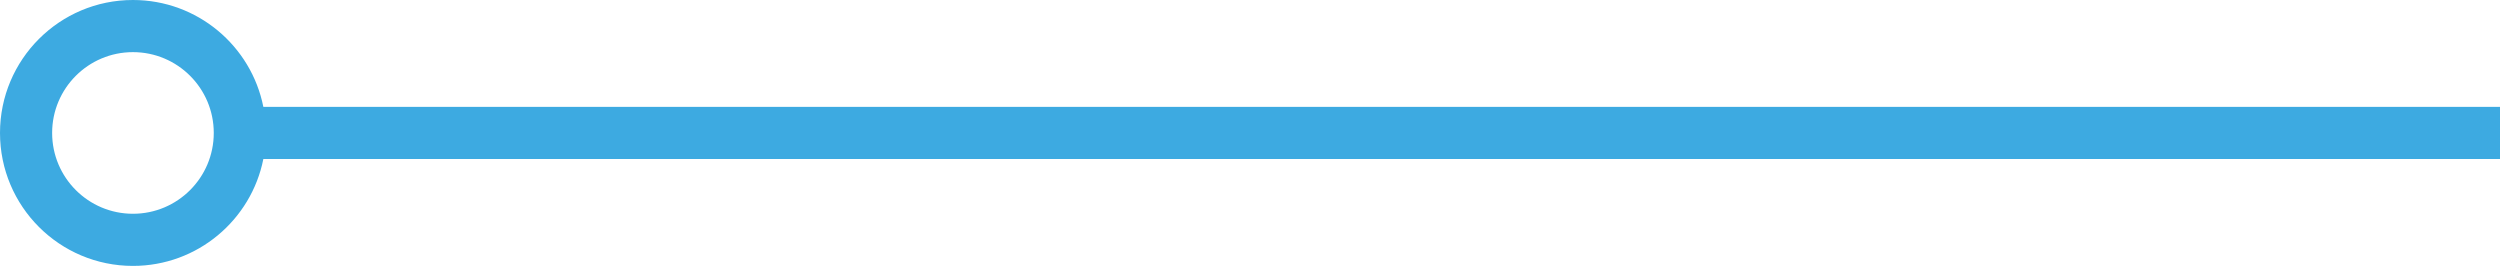 <svg xmlns="http://www.w3.org/2000/svg" width="959" height="102" viewBox="0 0 959 102" fill="none">
<path d="M51 102C22.834 102 0 79.166 0 51C0 22.834 22.834 0 51 0C75.744 0 96.372 17.622 101.02 41H959V61H101.02C96.372 84.378 75.744 102 51 102ZM51 82C68.121 82 82 68.121 82 51C82 33.879 68.121 20 51 20C33.879 20 20 33.879 20 51C20 68.121 33.879 82 51 82Z" fill="#3DAAE1"/>
</svg>